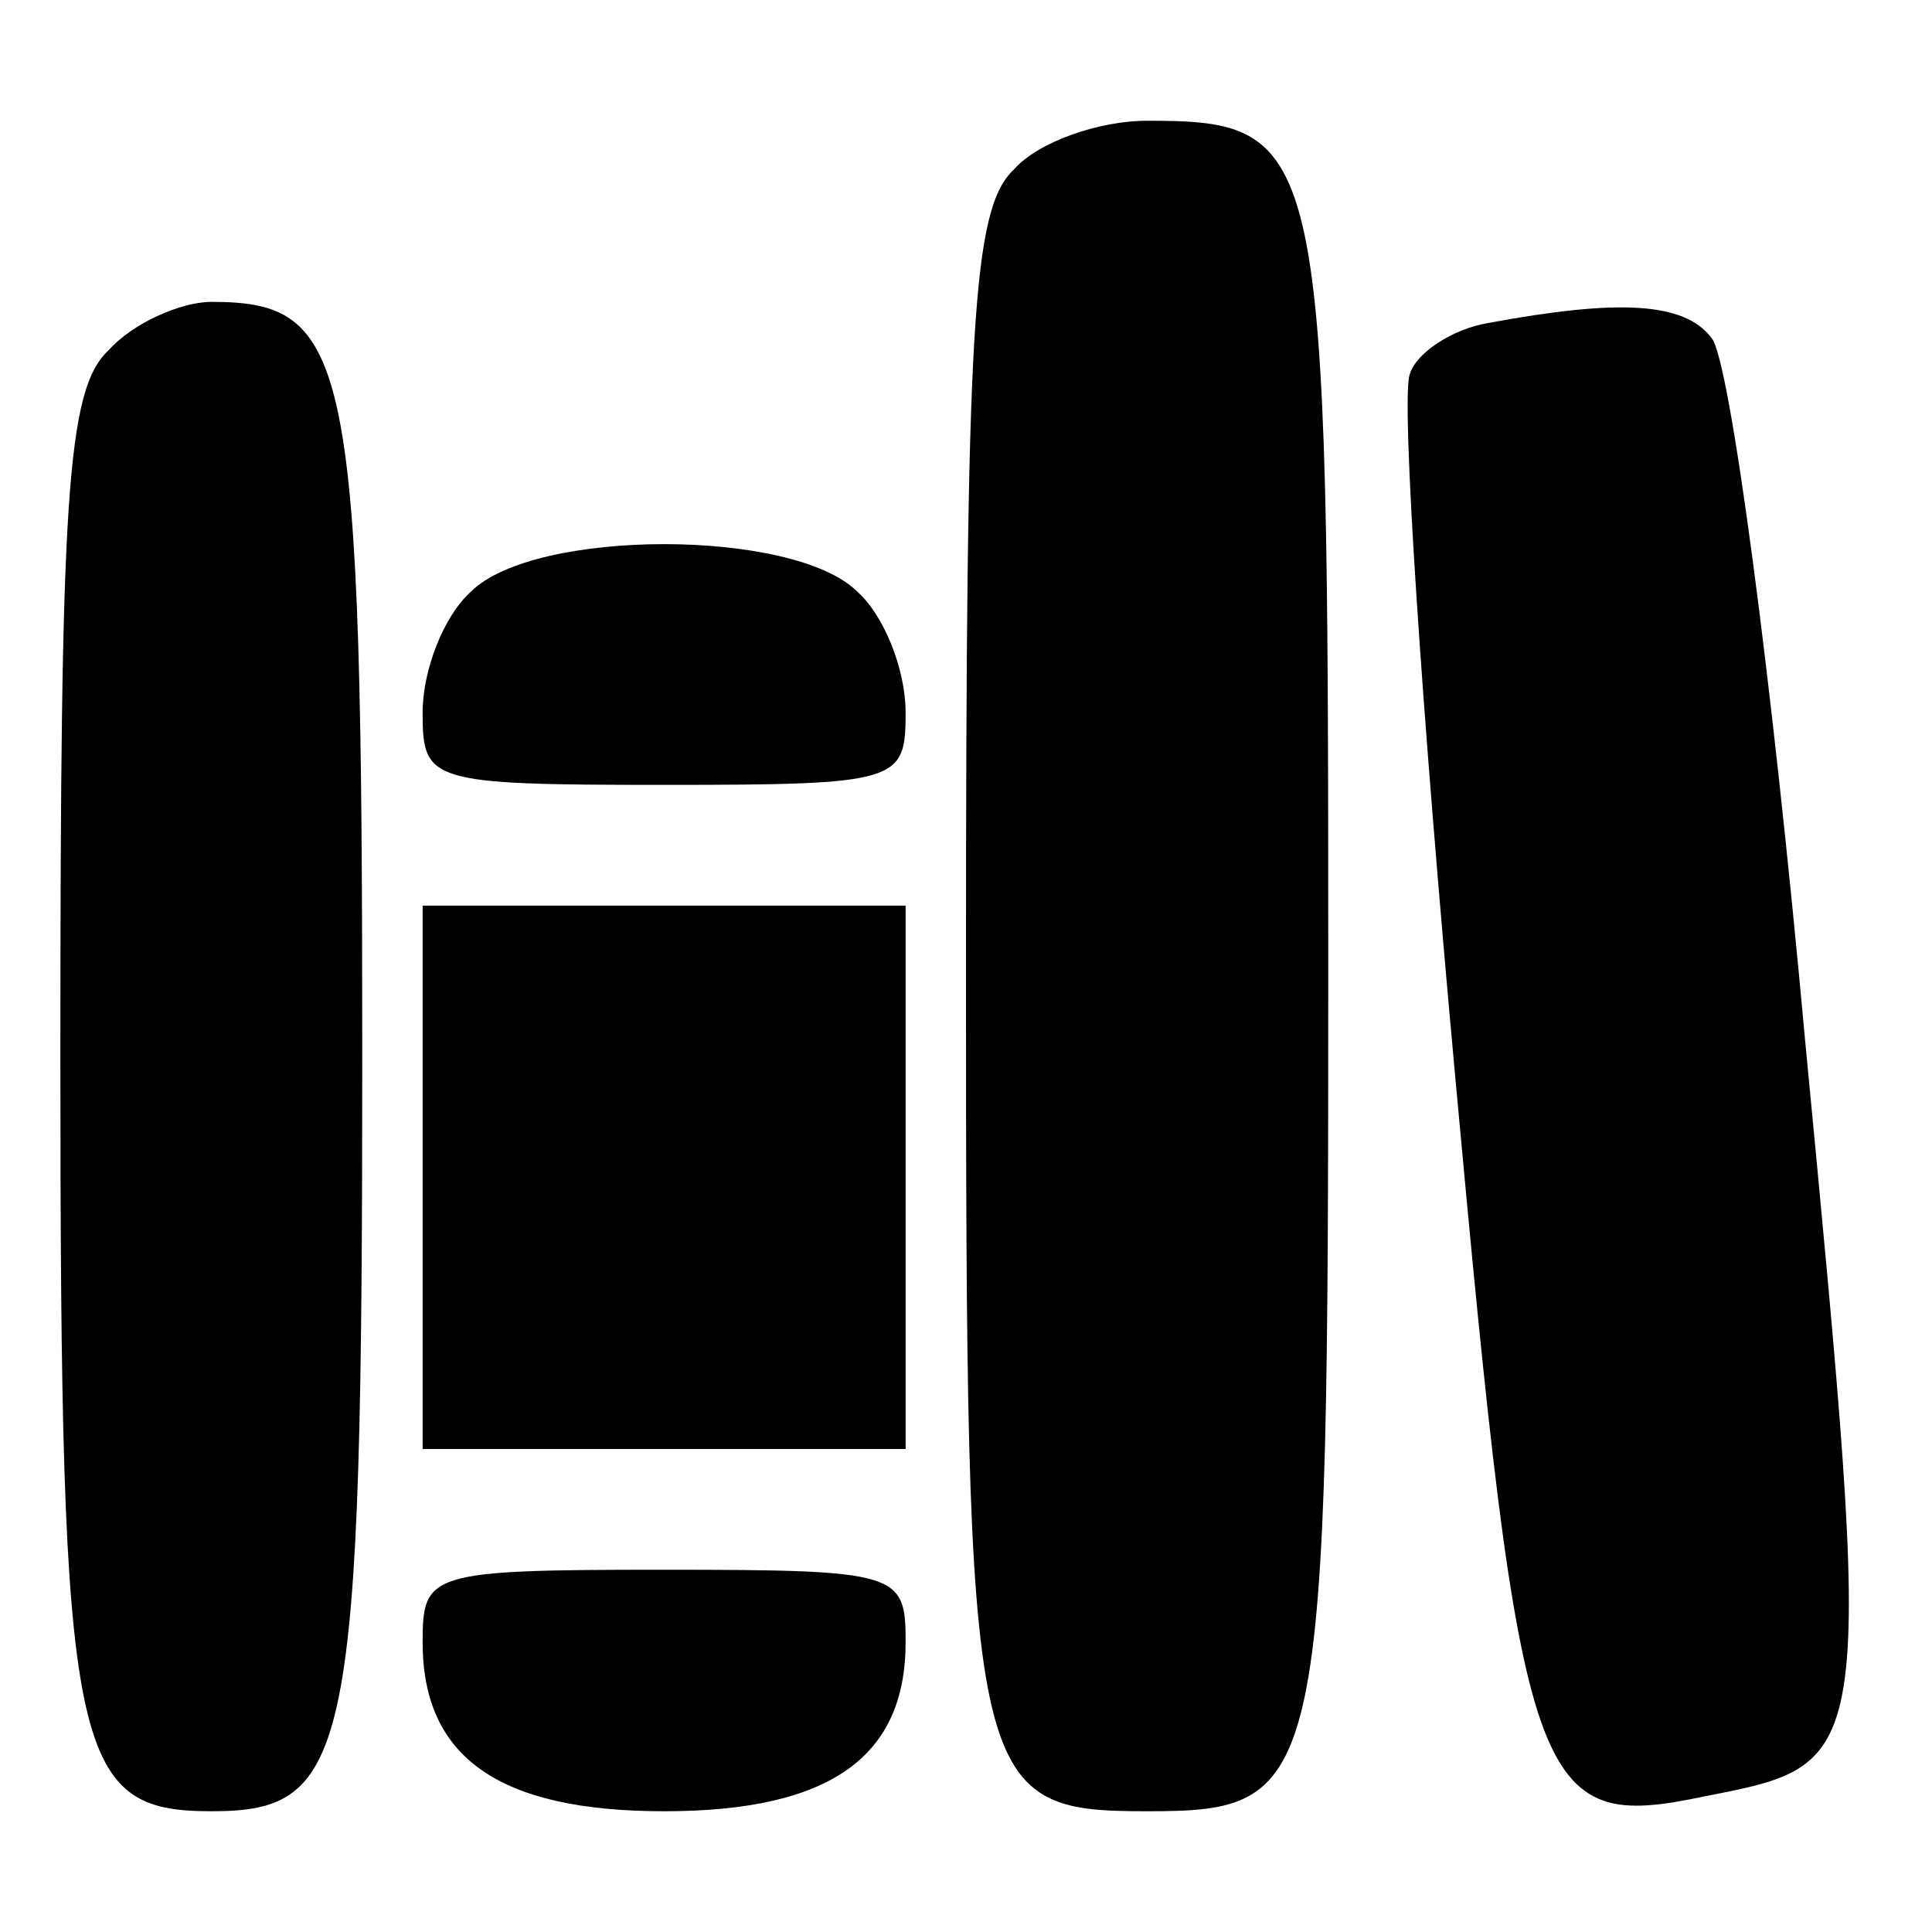 <?xml version="1.0" standalone="no"?>
<!DOCTYPE svg PUBLIC "-//W3C//DTD SVG 20010904//EN"
 "http://www.w3.org/TR/2001/REC-SVG-20010904/DTD/svg10.dtd">
<svg version="1.0" xmlns="http://www.w3.org/2000/svg"
 width="64pt" height="64pt" viewBox="0 0 64 64"
 preserveAspectRatio="xMidYMid meet">

<g transform="translate(0,64) scale(0.1,-0.1)"
fill="#000000" stroke="none">
<path d="M336 584 c-14 -13 -16 -51 -16 -264 0 -273 1 -280 60 -280 59 0 60 7
60 280 0 273 -1 280 -60 280 -16 0 -36 -7 -44 -16z">
    <animateTransform attributeName="transform" type="rotate"
        from="0 336 320" to="20 336 320" dur="3s" begin="0s"
        fill="freeze" repeatCount="indefinite" />
    <animateTransform attributeName="transform" type="rotate"
        from="20 336 320" to="0 336 320" dur="3s" begin="3s"
        fill="freeze" repeatCount="indefinite" />
</path>
<path d="M36 524 c-14 -13 -16 -49 -16 -234 0 -232 4 -250 50 -250 46 0 50 18
50 250 0 232 -4 250 -50 250 -10 0 -26 -7 -34 -16z">
    <animateTransform attributeName="transform" type="rotate"
        from="0 36 290" to="20 36 290" dur="3s" begin="0s"
        fill="freeze" repeatCount="indefinite" />
    <animateTransform attributeName="transform" type="rotate"
        from="20 36 290" to="0 36 290" dur="3s" begin="3s"
        fill="freeze" repeatCount="indefinite" />
</path>
<path d="M493 533 c-12 -2 -24 -10 -26 -17 -3 -8 4 -112 15 -232 22 -240 26
-251 83 -239 56 11 56 10 33 250 -11 121 -25 226 -31 233 -9 12 -31 13 -74 5z">
    <animateTransform attributeName="transform" type="rotate"
        from="0 493 297" to="20 493 297" dur="3s" begin="0s"
        fill="freeze" repeatCount="indefinite" />
    <animateTransform attributeName="transform" type="rotate"
        from="20 493 297" to="0 493 297" dur="3s" begin="3s"
        fill="freeze" repeatCount="indefinite" />
</path>
<path d="M156 444 c-9 -8 -16 -26 -16 -40 0 -23 2 -24 80 -24 78 0 80 1 80 24
0 14 -7 32 -16 40 -21 21 -107 21 -128 0z">
    <animateTransform attributeName="transform" type="rotate"
        from="0 156 422" to="20 156 422" dur="3s" begin="0s"
        fill="freeze" repeatCount="indefinite" />
    <animateTransform attributeName="transform" type="rotate"
        from="20 156 422" to="0 156 422" dur="3s" begin="3s"
        fill="freeze" repeatCount="indefinite" />
</path>
<path d="M140 250 l0 -90 80 0 80 0 0 90 0 90 -80 0 -80 0 0 -90z">
    <animateTransform attributeName="transform" type="rotate"
        from="0 180 205" to="20 180 205" dur="12s" begin="0s"
        fill="freeze" repeatCount="indefinite" />
    <animateTransform attributeName="transform" type="rotate"
        from="20 180 205" to="0 180 205" dur="12s" begin="12s"
        fill="freeze" repeatCount="indefinite" />
</path>
<path d="M140 96 c0 -38 25 -56 80 -56 55 0 80 18 80 56 0 23 -2 24 -80 24
-78 0 -80 -1 -80 -24z">
    <animateTransform attributeName="transform" type="rotate"
        from="0 180 72" to="20 180 72" dur="12s" begin="0s"
        fill="freeze" repeatCount="indefinite" />
    <animateTransform attributeName="transform" type="rotate"
        from="20 180 72" to="0 180 72" dur="12s" begin="12s"
        fill="freeze" repeatCount="indefinite" />
</path>
</g>
</svg>
